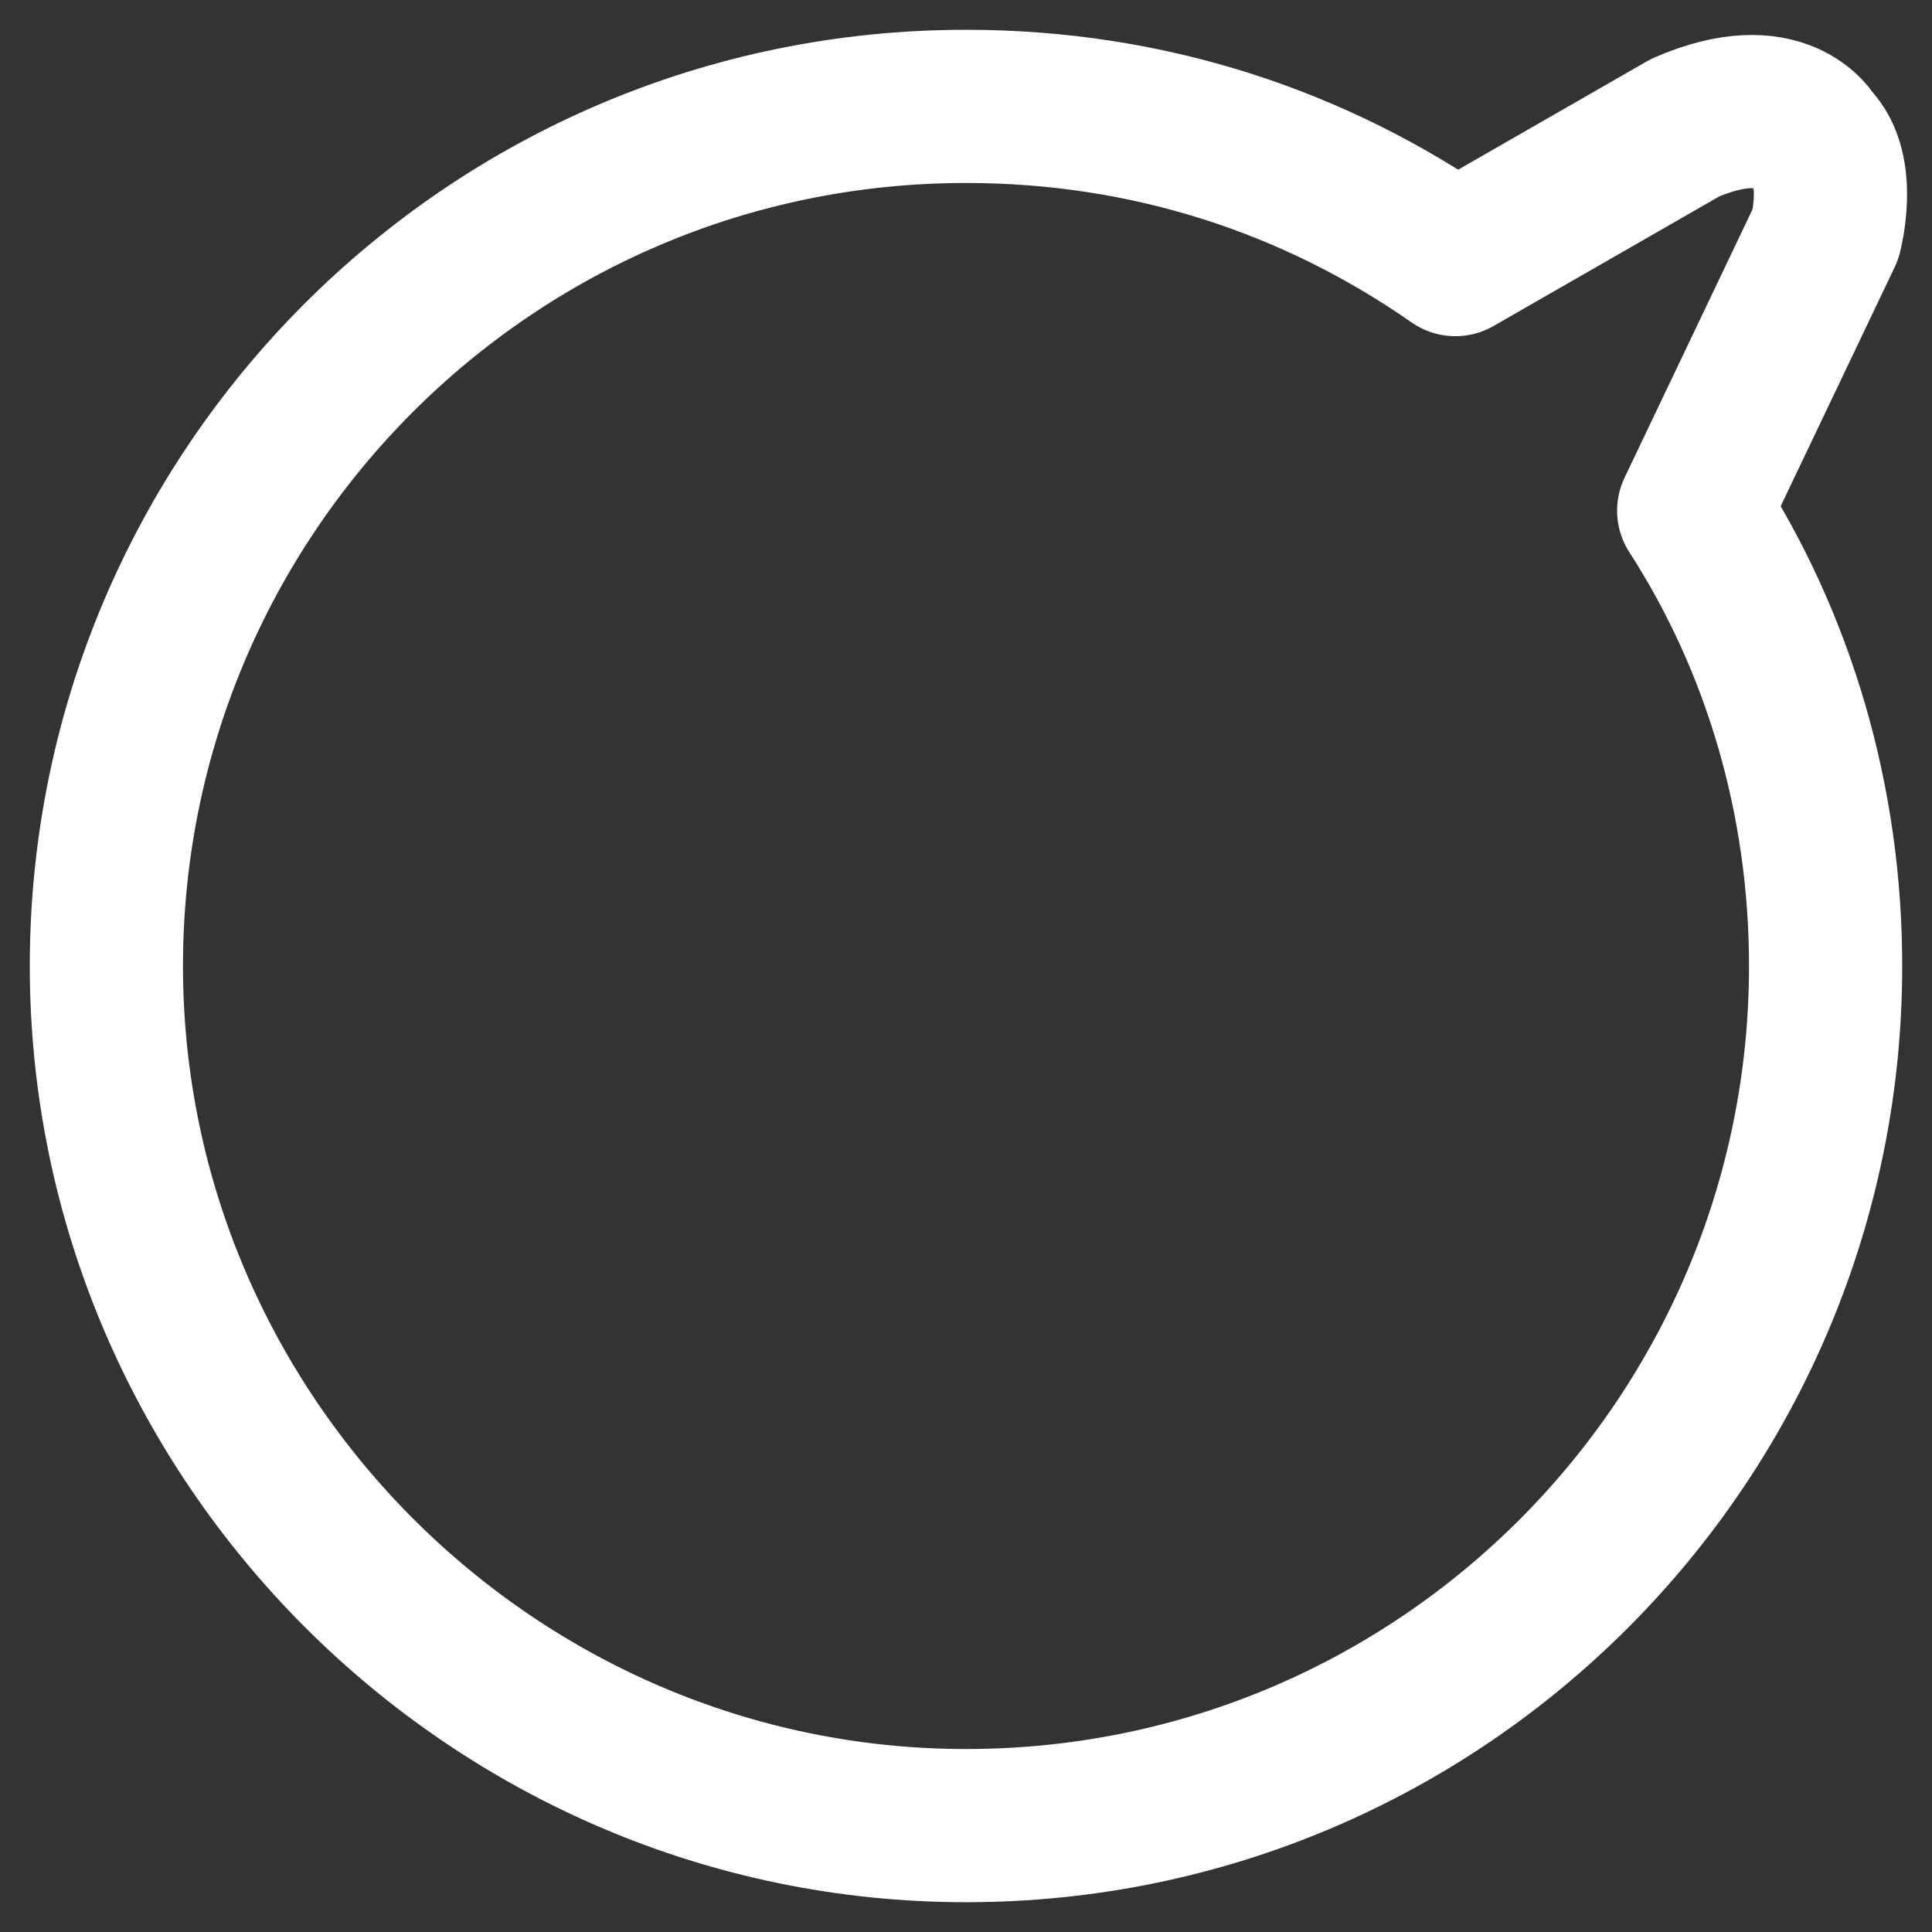 <?xml version="1.0" encoding="utf-8"?>
<!-- Generator: Adobe Illustrator 19.2.0, SVG Export Plug-In . SVG Version: 6.00 Build 0)  -->
<svg version="1.1" id="レイヤー_1" xmlns="http://www.w3.org/2000/svg" xmlns:xlink="http://www.w3.org/1999/xlink" x="0px"
	 y="0px" viewBox="0 0 45.4 45.4" style="enable-background:new 0 0 45.4 45.4;" xml:space="preserve">
<rect x="0" y="0" width="45.4" height="45.4" fill="#333333" stroke="none"/>
<style type="text/css">
	.st0{fill:none;stroke:#FFFFFF;stroke-width:3.6;stroke-linecap:round;stroke-linejoin:round;stroke-miterlimit:10;}
</style>
<path class="st0" d="M42.9,5.5c0,0,0.4-1.5-0.3-2.2c0,0-0.7-1.3-3-0.3l-5.4,3.1l0,0c-3.3-2.3-7.2-3.6-11.5-3.6
	c-11.2,0-20.2,9.1-20.2,20.2s9.1,20.2,20.2,20.2c11.2,0,20.2-9.1,20.2-20.2c0-3.9-1.1-7.6-3.1-10.7h0L42.9,5.5z"/>
</svg>
